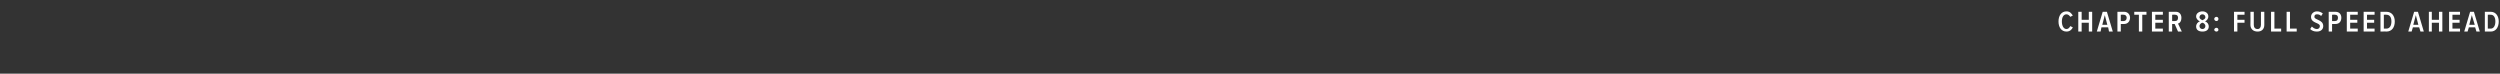 <?xml version="1.0" standalone="no"?><!DOCTYPE svg PUBLIC "-//W3C//DTD SVG 1.1//EN" "http://www.w3.org/Graphics/SVG/1.1/DTD/svg11.dtd"><svg xmlns="http://www.w3.org/2000/svg" version="1.1" width="594px" height="17.5px" viewBox="0 -1 594 17.5" style="top:-1px"><rect x="0" y="-1" width="594" height="17.5" fill="#333333" stroke="none"/><desc>chapter 8: Full Speed Ahead</desc><defs/><g id="Polygon98148"><path d="m489.1 4.1c0-1.4.7-2.4 1.9-2.4c.8 0 1.2.5 1.5 1l-.6.3c-.2-.3-.5-.6-.9-.6c-.7 0-1.1.7-1.1 1.7c0 1 .4 1.8 1.1 1.8c.4 0 .7-.3.9-.7l.6.3c-.2.5-.7 1-1.5 1c-1.2 0-1.9-1-1.9-2.4zm7.2 2.4V4.4h-1.7v2.1h-.8V1.8h.8v1.9h1.7V1.8h.8v4.7h-.8zm4.8 0l-.2-1h-1.6l-.2 1h-.9l1.4-4.7h1l1.4 4.7h-.9zm-1-3.9l-.6 2.3h1.2l-.6-2.3zm3 3.9V1.8h1.6c.9 0 1.4.7 1.4 1.4c0 .8-.5 1.5-1.4 1.5h-.8v1.8h-.8zm2.2-3.3c0-.4-.3-.7-.7-.7c.02-.03-.7 0-.7 0v1.5h.7c.4 0 .7-.3.7-.8zm2.9 3.3v-4h-1.1v-.7h2.9v.7h-1v4h-.8zm3.1 0V1.8h2.6v.7h-1.8v1.2h1.8v.7h-1.8v1.4h1.8v.7h-2.6zm6.2 0l-.8-1.8h-.6v1.8h-.8V1.8s1.66-.01 1.7 0c.8 0 1.3.6 1.3 1.4c0 .9-.4 1.3-.8 1.4c-.04-.04.9 1.9.9 1.9h-.9zm0-3.3c0-.4-.2-.7-.7-.7c.05-.03-.7 0-.7 0v1.5h.7c.5 0 .7-.3.7-.8zm4.3 2.1c0-.6.4-1.1.9-1.2c-.4-.2-.9-.6-.9-1.2c0-.8.8-1.2 1.5-1.2c.7 0 1.4.4 1.4 1.2c0 .6-.4 1-.8 1.2c.5.1.9.6.9 1.2c0 .8-.6 1.2-1.5 1.2c-.9 0-1.5-.4-1.5-1.2zm2.2-2.2c0-.4-.3-.7-.7-.7c-.4 0-.7.3-.7.7c0 .4.5.6.7.7c.2-.1.7-.3.7-.7zm0 2.1c0-.5-.5-.8-.7-.8c-.2 0-.7.3-.7.8c0 .4.3.7.7.7c.4 0 .7-.3.7-.7zm2.1-1.7c0-.3.3-.5.5-.5c.3 0 .5.2.5.5c0 .3-.2.5-.5.5c-.2 0-.5-.2-.5-.5zm0 2.6c0-.3.3-.5.5-.5c.3 0 .5.2.5.5c0 .2-.2.4-.5.4c-.2 0-.5-.2-.5-.4zm4.7.4V1.8h2.5v.7h-1.7v1.2h1.7v.7h-1.7v2.1h-.8zm3.9-1.6c.04-.01 0-3.1 0-3.1h.8s.02 3.1 0 3.1c0 .6.3 1 .9 1c.5 0 .8-.4.8-1V1.8h.8v3.1c0 1-.6 1.6-1.6 1.6c-1 0-1.7-.6-1.7-1.6zm4.9 1.6V1.8h.8v4h1.6v.7h-2.4zm3.7 0V1.8h.8v4h1.6v.7h-2.4zm5.6-.6l.4-.6c.3.3.7.6 1.2.6c.4 0 .7-.3.7-.7c0-.9-2.1-.6-2.1-2.2c0-.7.6-1.3 1.4-1.3c.6 0 1 .2 1.4.5l-.4.6c-.3-.3-.6-.4-1-.4c-.4 0-.6.2-.6.6c0 .8 2.1.6 2.1 2.2c0 .7-.5 1.3-1.5 1.3c-.7 0-1.2-.2-1.6-.6zm4.4.6V1.8h1.6c1 0 1.4.7 1.4 1.4c0 .8-.4 1.5-1.4 1.5h-.8v1.8h-.8zm2.2-3.3c0-.4-.2-.7-.7-.7c.04-.03-.7 0-.7 0v1.5h.7c.5 0 .7-.3.7-.8zm2.1 3.3V1.8h2.6v.7h-1.8v1.2h1.7v.7h-1.7v1.4h1.8v.7h-2.6zm4 0V1.8h2.6v.7h-1.8v1.2h1.7v.7h-1.7v1.4h1.8v.7h-2.6zm4 0V1.8h1.4c1.3 0 2 1 2 2.3c0 1.4-.7 2.4-2 2.4c.04-.04-1.4 0-1.4 0zm2.6-2.4c0-1-.4-1.6-1.2-1.6c.04-.03-.6 0-.6 0v3.3s.64-.03.6 0c.8 0 1.2-.7 1.2-1.7zm6.9 2.4l-.3-1h-1.5l-.3 1h-.8l1.4-4.7h.9l1.4 4.7h-.8zM574 2.6l-.6 2.3h1.2l-.6-2.3zm5.5 3.9V4.4h-1.7v2.1h-.7V1.8h.7v1.9h1.7V1.8h.8v4.7h-.8zm2.4 0V1.8h2.6v.7h-1.8v1.2h1.7v.7h-1.7v1.4h1.8v.7h-2.6zm6.5 0l-.3-1h-1.5l-.3 1h-.8l1.4-4.7h.9l1.4 4.7h-.8zm-1.1-3.9l-.6 2.3h1.3l-.7-2.3zm3.1 3.9V1.8h1.4c1.2 0 1.9 1 1.9 2.3c0 1.4-.7 2.4-1.9 2.4c-.04-.04-1.4 0-1.4 0zm2.5-2.4c0-1-.4-1.6-1.1-1.6c-.04-.03-.7 0-.7 0v3.3s.66-.03.7 0c.7 0 1.1-.7 1.1-1.7z" stroke="none" fill="#fff"/></g></svg>